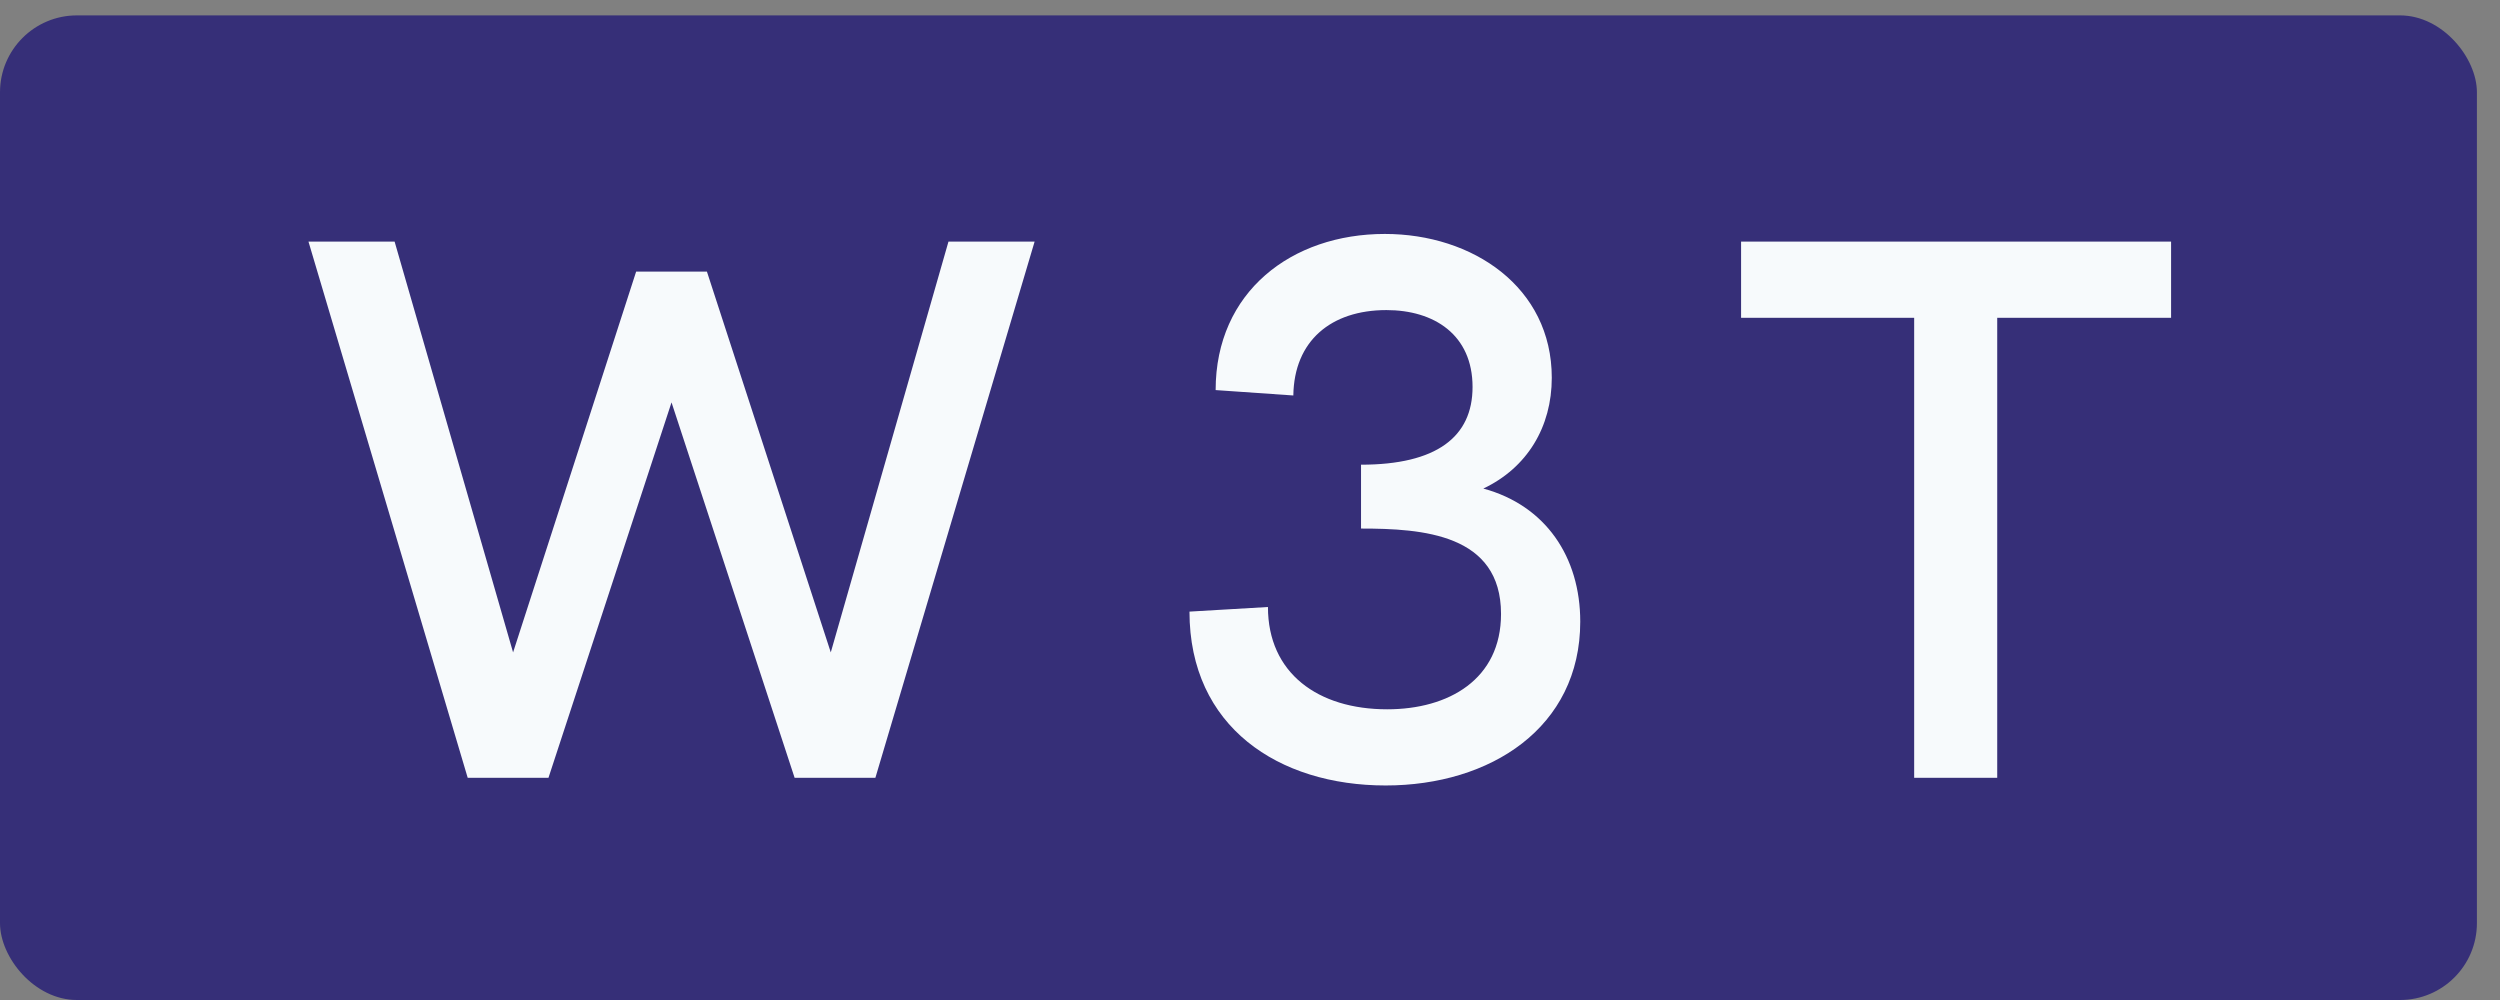 <svg width="90" height="36" viewBox="0 0 90 36" fill="none" xmlns="http://www.w3.org/2000/svg">
<rect x="0" y="0" width="90" height="36" fill="#808080" stroke="none"/>
<rect y="0.554" width="89.169" height="35.446" rx="2.769" fill="#362F78"/>
<path d="M16.837 28H19.745L24.175 14.486L28.606 28H31.514L37.246 8.698H34.145L29.908 23.486L25.449 9.778H22.901L18.471 23.486L14.206 8.698H11.105L16.837 28ZM49.883 28.277C53.649 28.277 56.889 26.2 56.889 22.378C56.889 20.052 55.643 18.197 53.4 17.588C54.978 16.84 55.864 15.372 55.864 13.6C55.864 10.332 53.012 8.422 49.855 8.422C46.505 8.422 43.763 10.498 43.763 14.043L46.56 14.237C46.587 12.271 47.917 11.163 49.911 11.163C51.627 11.163 53.012 12.049 53.012 13.932C53.012 15.732 51.711 16.729 48.997 16.729V19.028C51.212 19.028 54.037 19.221 54.037 22.102C54.037 24.455 52.154 25.535 49.938 25.535C47.446 25.535 45.646 24.234 45.646 21.852L42.821 22.018C42.821 26.172 46.034 28.277 49.883 28.277ZM68.91 28H71.9V11.44H78.159V8.698H62.679V11.44H68.91V28Z" fill="#F7FAFC"/>
</svg>
